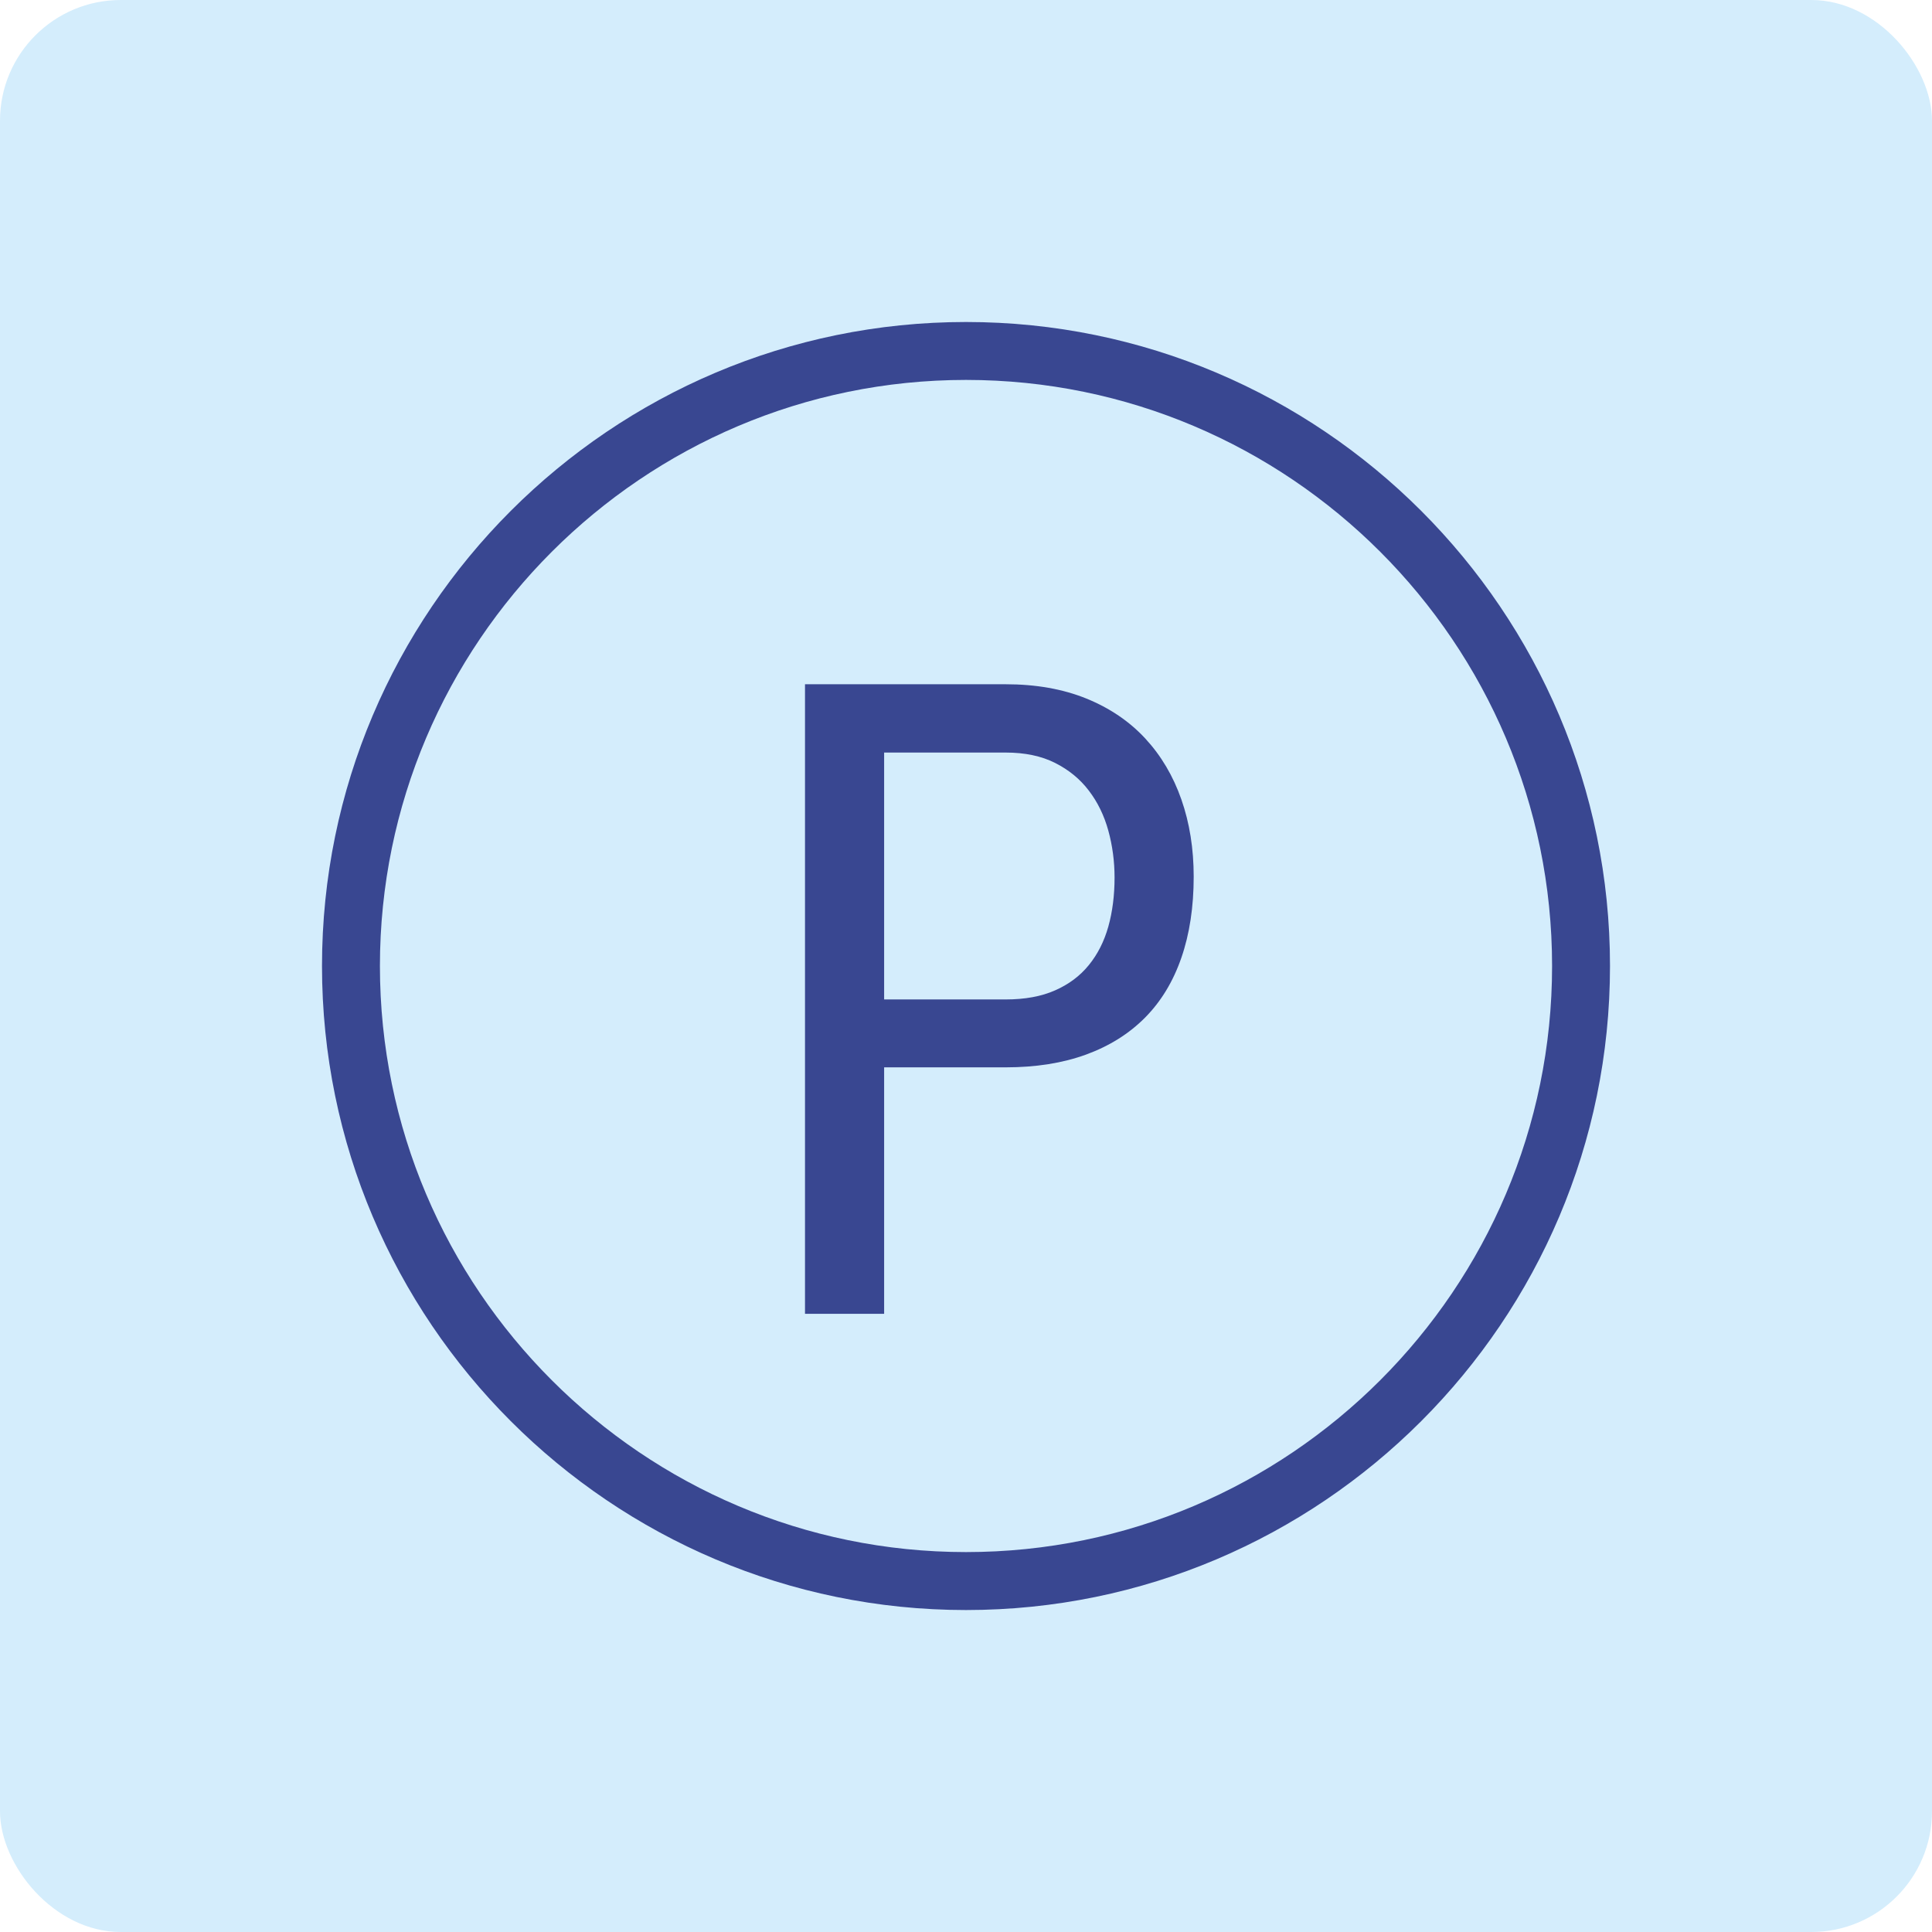<svg xmlns="http://www.w3.org/2000/svg" width="48" height="48" viewBox="0 0 48 48">
  <g fill="none" fill-rule="evenodd">
    <rect width="48" height="48" fill="#D4EDFC" fill-rule="nonzero" rx="3"/>
    <path fill="#394791" d="M9.439,24 C9.439,32.029 15.972,38.561 24,38.561 C32.029,38.561 38.561,32.029 38.561,24 C38.561,15.972 32.029,9.439 24,9.439 C15.972,9.439 9.439,15.972 9.439,24 Z M8,24 C8,15.177 15.177,8 24,8 C32.823,8 40,15.177 40,24 C40,32.823 32.823,40.001 24,40.001 C15.177,40.001 8,32.823 8,24 Z"/>
    <path fill="#394791" fill-rule="nonzero" d="M21.966,32.641 L21.966,26.518 L24.984,26.518 C25.736,26.518 26.402,26.412 26.982,26.201 C27.562,25.989 28.051,25.683 28.449,25.282 C28.846,24.881 29.147,24.385 29.351,23.794 C29.555,23.204 29.657,22.532 29.657,21.78 C29.657,21.086 29.555,20.446 29.351,19.863 C29.147,19.279 28.848,18.774 28.454,18.348 C28.06,17.922 27.571,17.591 26.988,17.354 C26.404,17.118 25.736,17 24.984,17 L24.984,17 L20,17 L20,32.641 L21.966,32.641 Z M24.984,24.831 L21.966,24.831 L21.966,18.697 L24.984,18.697 C25.464,18.697 25.874,18.783 26.214,18.955 C26.555,19.127 26.834,19.356 27.052,19.643 C27.271,19.929 27.432,20.26 27.536,20.636 C27.639,21.012 27.691,21.401 27.691,21.802 C27.691,22.246 27.639,22.652 27.536,23.021 C27.432,23.39 27.271,23.708 27.052,23.977 C26.834,24.246 26.555,24.455 26.214,24.605 C25.874,24.756 25.464,24.831 24.984,24.831 L24.984,24.831 Z"/>
  </g>
</svg>
